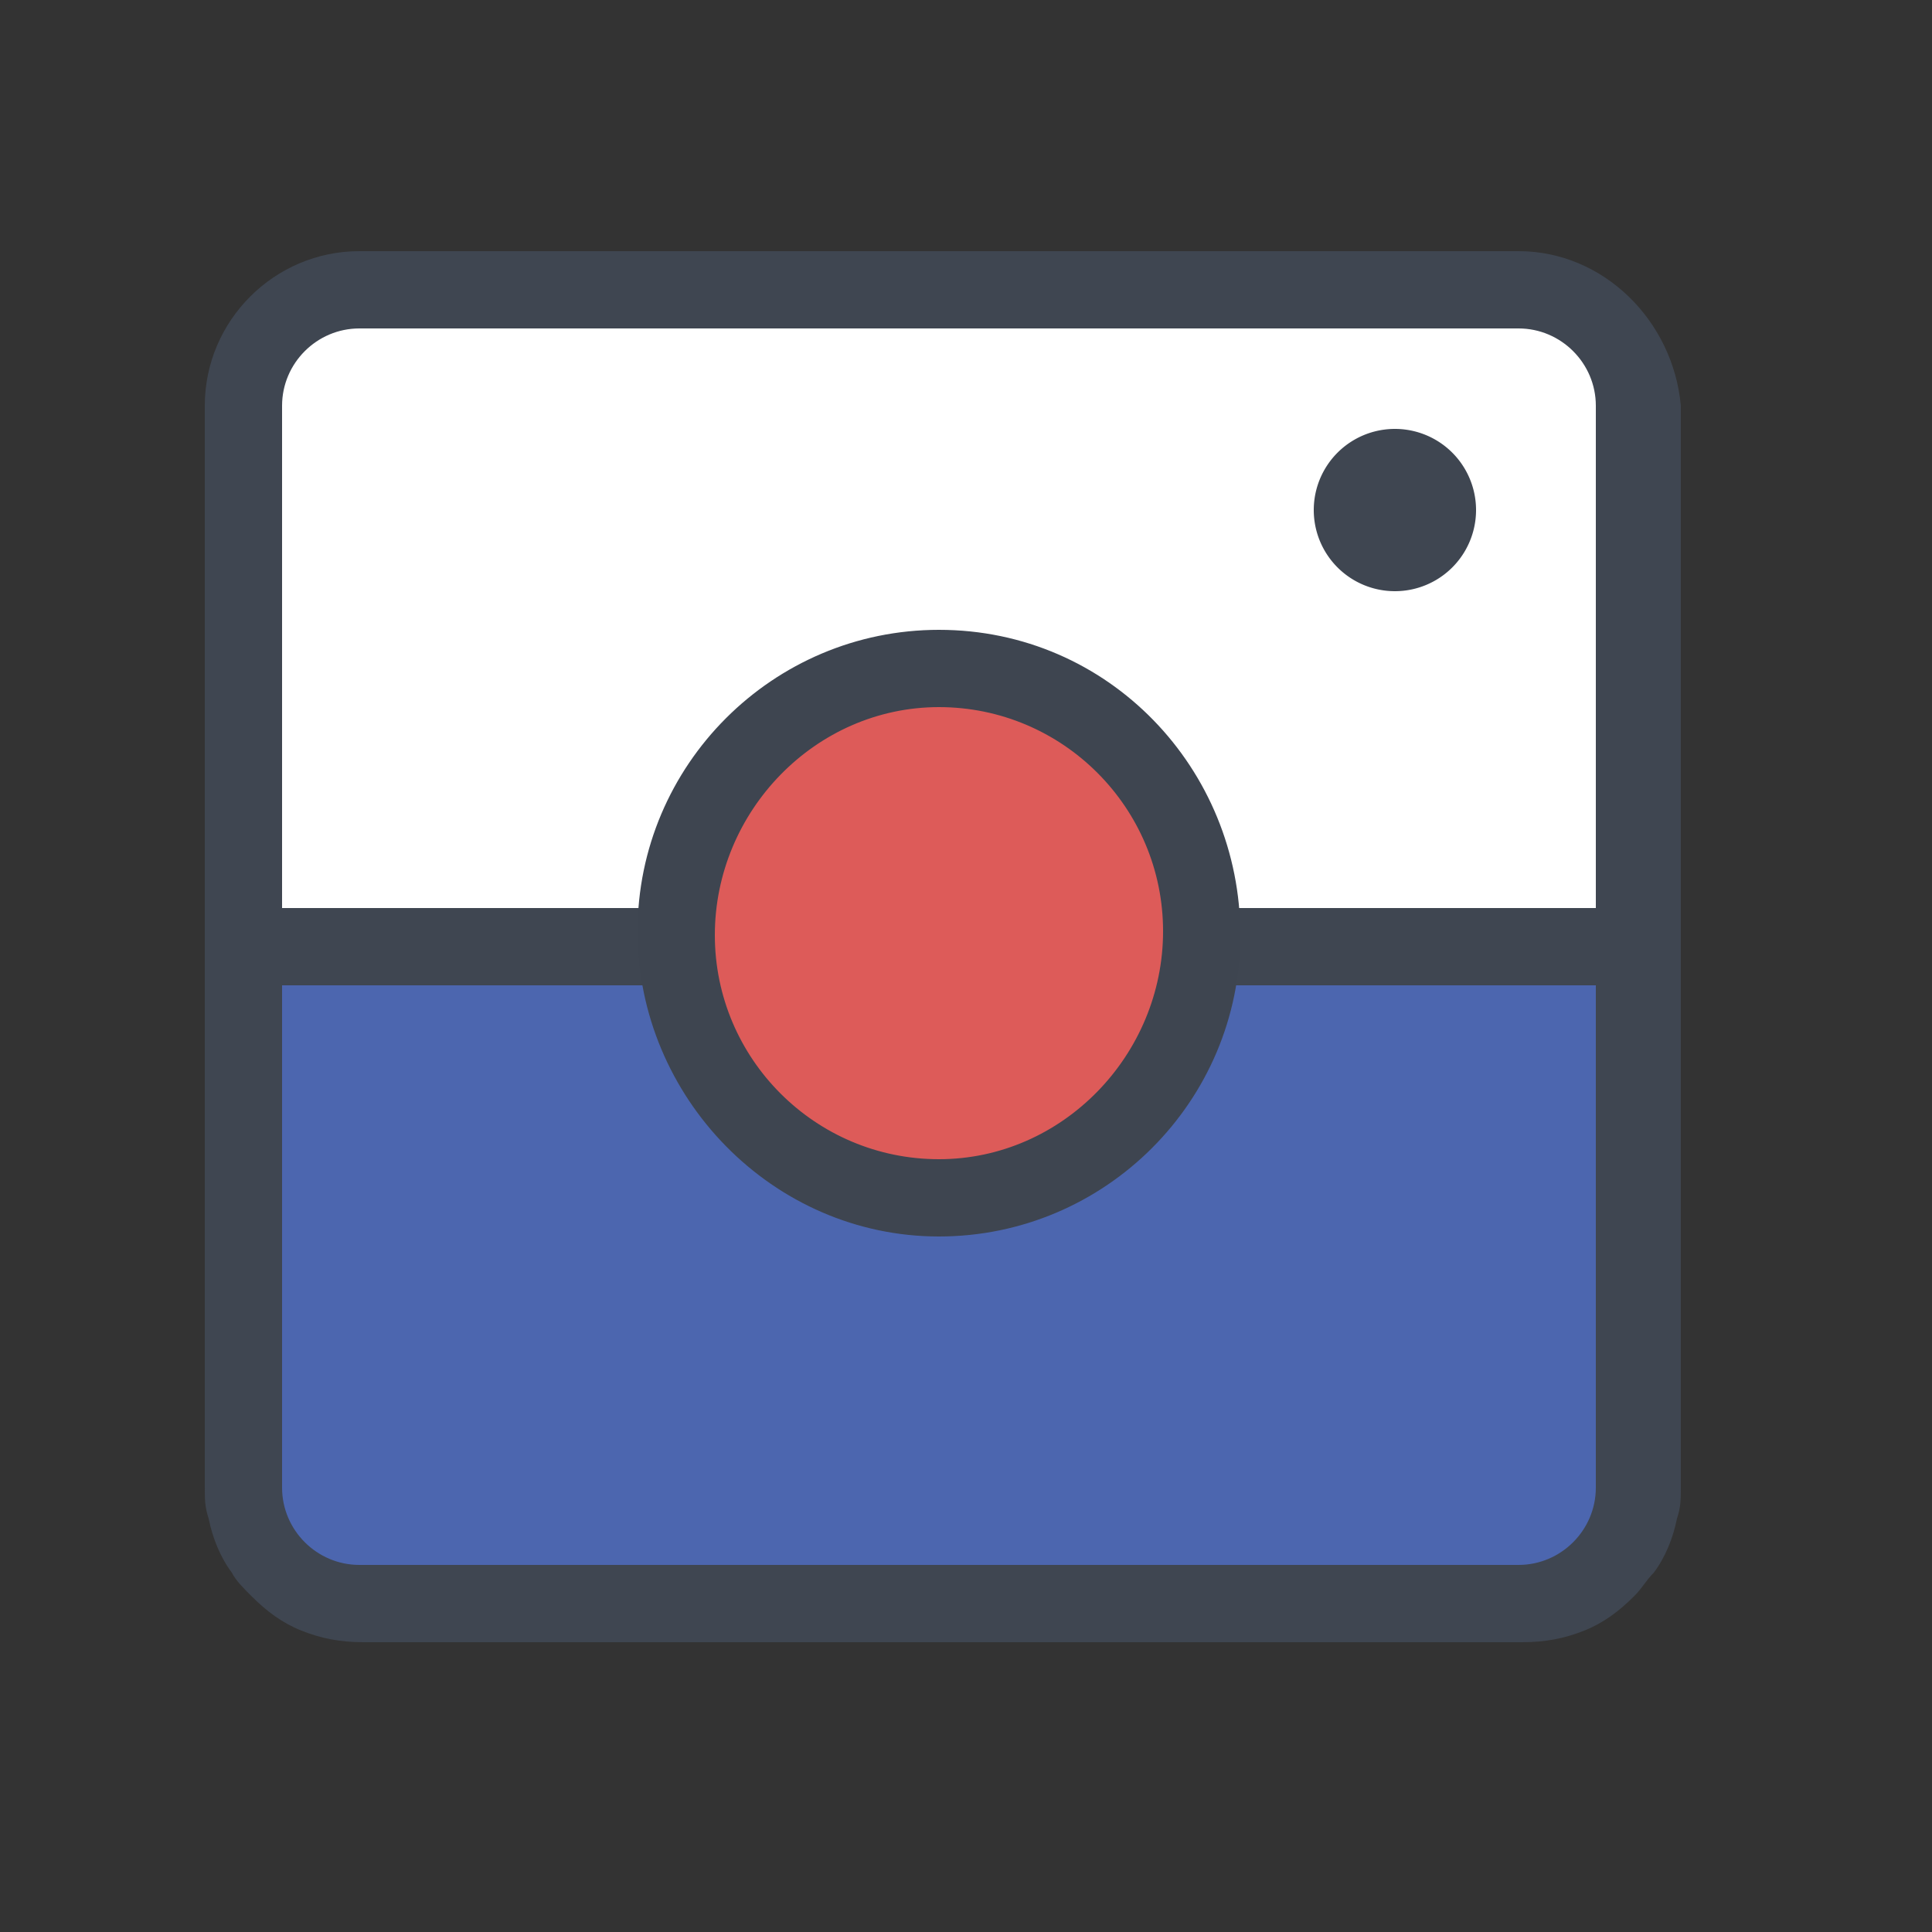 <?xml version="1.0" encoding="utf-8"?>
<!-- Скачано с сайта svg4.ru / Downloaded from svg4.ru -->
<svg width="800px" height="800px" viewBox="0 0 1024 1024" class="icon"  version="1.1" xmlns="http://www.w3.org/2000/svg"><rect x="0" y="0" width="1024" height="1024" fill="#333333" stroke="none"/><path d="M802.816 845.824H206.848c-34.816 0-61.44-26.624-61.44-61.44V217.088c0-34.816 26.624-61.44 61.44-61.44h595.968c34.816 0 61.44 26.624 61.44 61.44v567.296c0 34.816-28.672 61.44-61.44 61.44z" fill="#FFFFFF" /><path d="M798.72 854.016H172.032c-28.672 0-53.248-24.576-53.248-53.248V495.616h753.664v284.672c0 40.96-32.768 73.728-73.728 73.728z" fill="#4C66AF" /><path d="M804.864 133.12h-614.4c-45.056 0-81.92 36.864-81.92 81.92v573.44c0 6.144 0 10.24 2.048 16.384 2.048 10.24 6.144 20.48 12.288 28.672 2.048 4.096 6.144 8.192 10.24 12.288 8.192 8.192 16.384 14.336 26.624 18.432 10.24 4.096 20.48 6.144 32.768 6.144h614.4c12.288 0 22.528-2.048 32.768-6.144 10.24-4.096 18.432-10.24 26.624-18.432 4.096-4.096 6.144-8.192 10.24-12.288 6.144-8.192 10.24-18.432 12.288-28.672 2.048-6.144 2.048-10.24 2.048-16.384v-573.44c-4.096-45.056-40.96-81.92-86.016-81.92z m40.96 655.36c0 22.528-18.432 40.96-40.96 40.96h-614.4c-22.528 0-40.96-18.432-40.96-40.96v-573.44c0-22.528 18.432-40.96 40.96-40.96h614.4c22.528 0 40.96 18.432 40.96 40.96v573.44z" fill="#3F4651" /><path d="M149.504 481.28h696.32v40.96h-696.32z" fill="#3F4651" /><path d="M497.664 495.616m-139.264 0a139.264 139.264 0 1 0 278.528 0 139.264 139.264 0 1 0-278.528 0Z" fill="#DD5B59" /><path d="M497.664 374.784c65.536 0 118.784 53.248 118.784 118.784S563.2 614.4 497.664 614.4s-118.784-53.248-118.784-118.784 53.248-120.832 118.784-120.832m0-40.96c-88.064 0-159.744 71.68-159.744 159.744S409.6 655.36 497.664 655.36s159.744-71.68 159.744-159.744-69.632-161.792-159.744-161.792z" fill="#3E4550" /><path d="M739.328 270.336m-43.008 0a43.008 43.008 0 1 0 86.016 0 43.008 43.008 0 1 0-86.016 0Z" fill="#3F4651" /></svg>